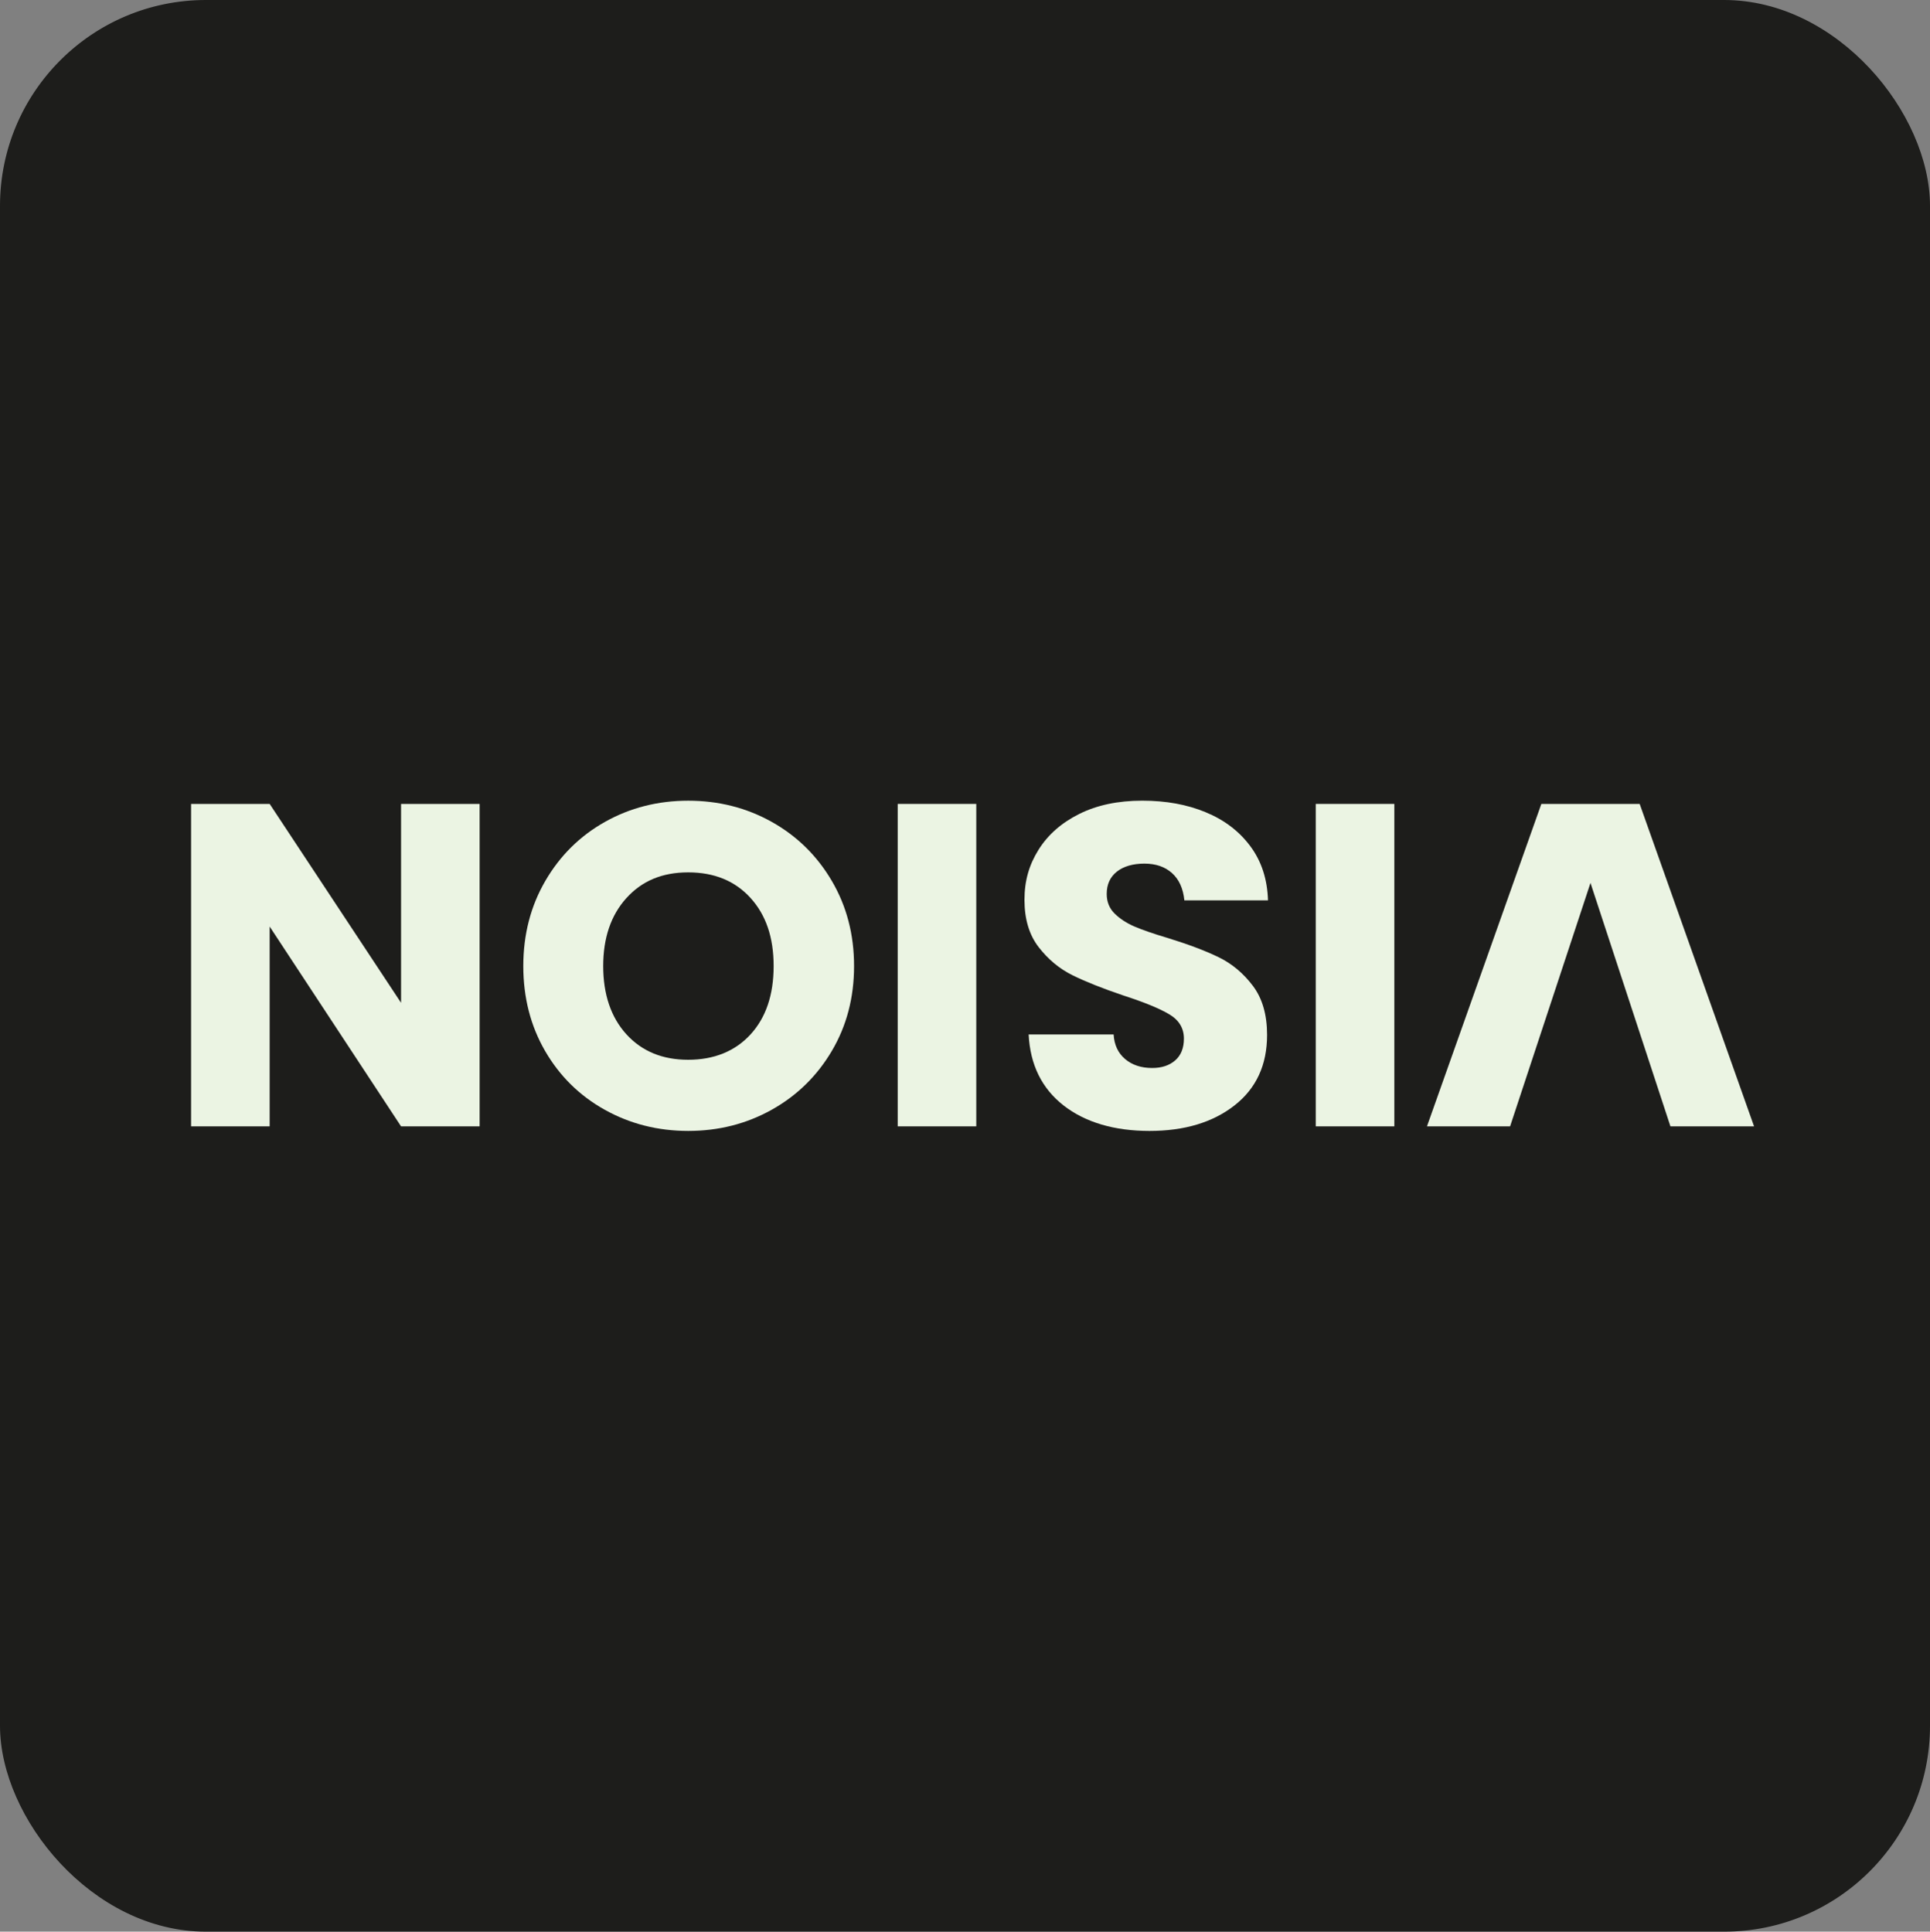 <svg xmlns="http://www.w3.org/2000/svg" version="1.1" xmlns:xlink="http://www.w3.org/1999/xlink" width="782.14" height="782.94"><rect width="100%" height="100%" fill="#808080" stroke="none"/><svg id="SvgjsSvg1003" data-name="Livello 2" xmlns="http://www.w3.org/2000/svg" viewBox="0 0 782.14 782.94">
  <defs>
    <style>
      .cls-1 {
        fill: #1d1d1b;
        stroke: #1d1d1b;
        stroke-miterlimit: 10;
      }

      .cls-2 {
        fill: #ebf4e3;
      }
    </style>
  </defs>
  <g id="SvgjsG1002" data-name="Livello 1">
    <rect class="cls-1" x=".5" y=".5" width="781.14" height="781.94" rx="82.93" ry="82.93"></rect>
    <path class="cls-2" d="M578.28,456.54l46.36-130.7h39.84l46.36,130.7h-33.89l-32.4-98.68-32.58,98.68h-33.7Z"></path>
    <path class="cls-2" d="M533.22,456.54v-130.7h31.84v130.7h-31.84Z"></path>
    <path class="cls-2" d="M488.54,329.19c7.57,3.1,13.62,7.69,18.15,13.78,4.53,6.08,6.92,13.41,7.17,21.97h-33.89c-.49-4.84-2.17-8.54-5.03-11.08-2.85-2.55-6.58-3.82-11.17-3.82s-8.44,1.09-11.17,3.26c-2.73,2.17-4.1,5.18-4.1,9.03,0,3.23,1.09,5.89,3.26,8.01,2.17,2.11,4.84,3.85,8.01,5.21,3.17,1.36,7.67,2.92,13.5,4.65,8.44,2.61,15.33,5.21,20.67,7.82,5.34,2.61,9.93,6.45,13.78,11.54,3.85,5.09,5.77,11.73,5.77,19.92,0,12.16-4.4,21.69-13.22,28.58-8.81,6.89-20.29,10.33-34.44,10.33s-26-3.44-34.82-10.33c-8.81-6.89-13.53-16.48-14.15-28.77h34.44c.25,4.22,1.8,7.54,4.65,9.96,2.86,2.42,6.52,3.63,10.98,3.63,3.85,0,6.95-1.02,9.31-3.07,2.36-2.05,3.54-5,3.54-8.84,0-4.22-1.98-7.51-5.96-9.87-3.97-2.36-10.18-4.9-18.62-7.63-8.44-2.86-15.3-5.59-20.57-8.19-5.27-2.61-9.84-6.39-13.69-11.36-3.85-4.97-5.77-11.36-5.77-19.18s1.89-14.21,5.68-20.29c3.79-6.08,9.28-10.92,16.48-14.52,7.2-3.6,15.7-5.4,25.51-5.4s18.12,1.55,25.69,4.65Z"></path>
    <path class="cls-2" d="M363.8,456.54v-130.7h31.84v130.7h-31.84Z"></path>
    <path class="cls-2" d="M312.69,333.1c10.24,5.71,18.37,13.68,24.39,23.92,6.02,10.24,9.03,21.75,9.03,34.54s-3.01,24.27-9.03,34.44c-6.02,10.18-14.15,18.12-24.39,23.83-10.24,5.71-21.5,8.56-33.79,8.56s-23.55-2.86-33.79-8.56c-10.24-5.71-18.31-13.66-24.2-23.83-5.89-10.18-8.84-21.66-8.84-34.44s2.98-24.3,8.94-34.54,14.03-18.22,24.2-23.92c10.18-5.71,21.41-8.56,33.7-8.56s23.55,2.85,33.79,8.56ZM253.85,364.01c-6.27,6.95-9.4,16.13-9.4,27.56s3.14,20.76,9.4,27.65c6.27,6.89,14.62,10.33,25.04,10.33s18.96-3.42,25.23-10.24c6.27-6.83,9.4-16.08,9.4-27.74s-3.13-20.76-9.4-27.65c-6.27-6.89-14.68-10.33-25.23-10.33s-18.77,3.47-25.04,10.43Z"></path>
    <path class="cls-2" d="M77.44,325.84h31.84l53.25,80.62v-80.62h31.84v130.7h-31.84l-53.25-80.99v80.99h-31.84v-130.7Z"></path>
  </g>
</svg><style>@media (prefers-color-scheme: light) { :root { filter: none; } }
@media (prefers-color-scheme: dark) { :root { filter: none; } }
</style></svg>